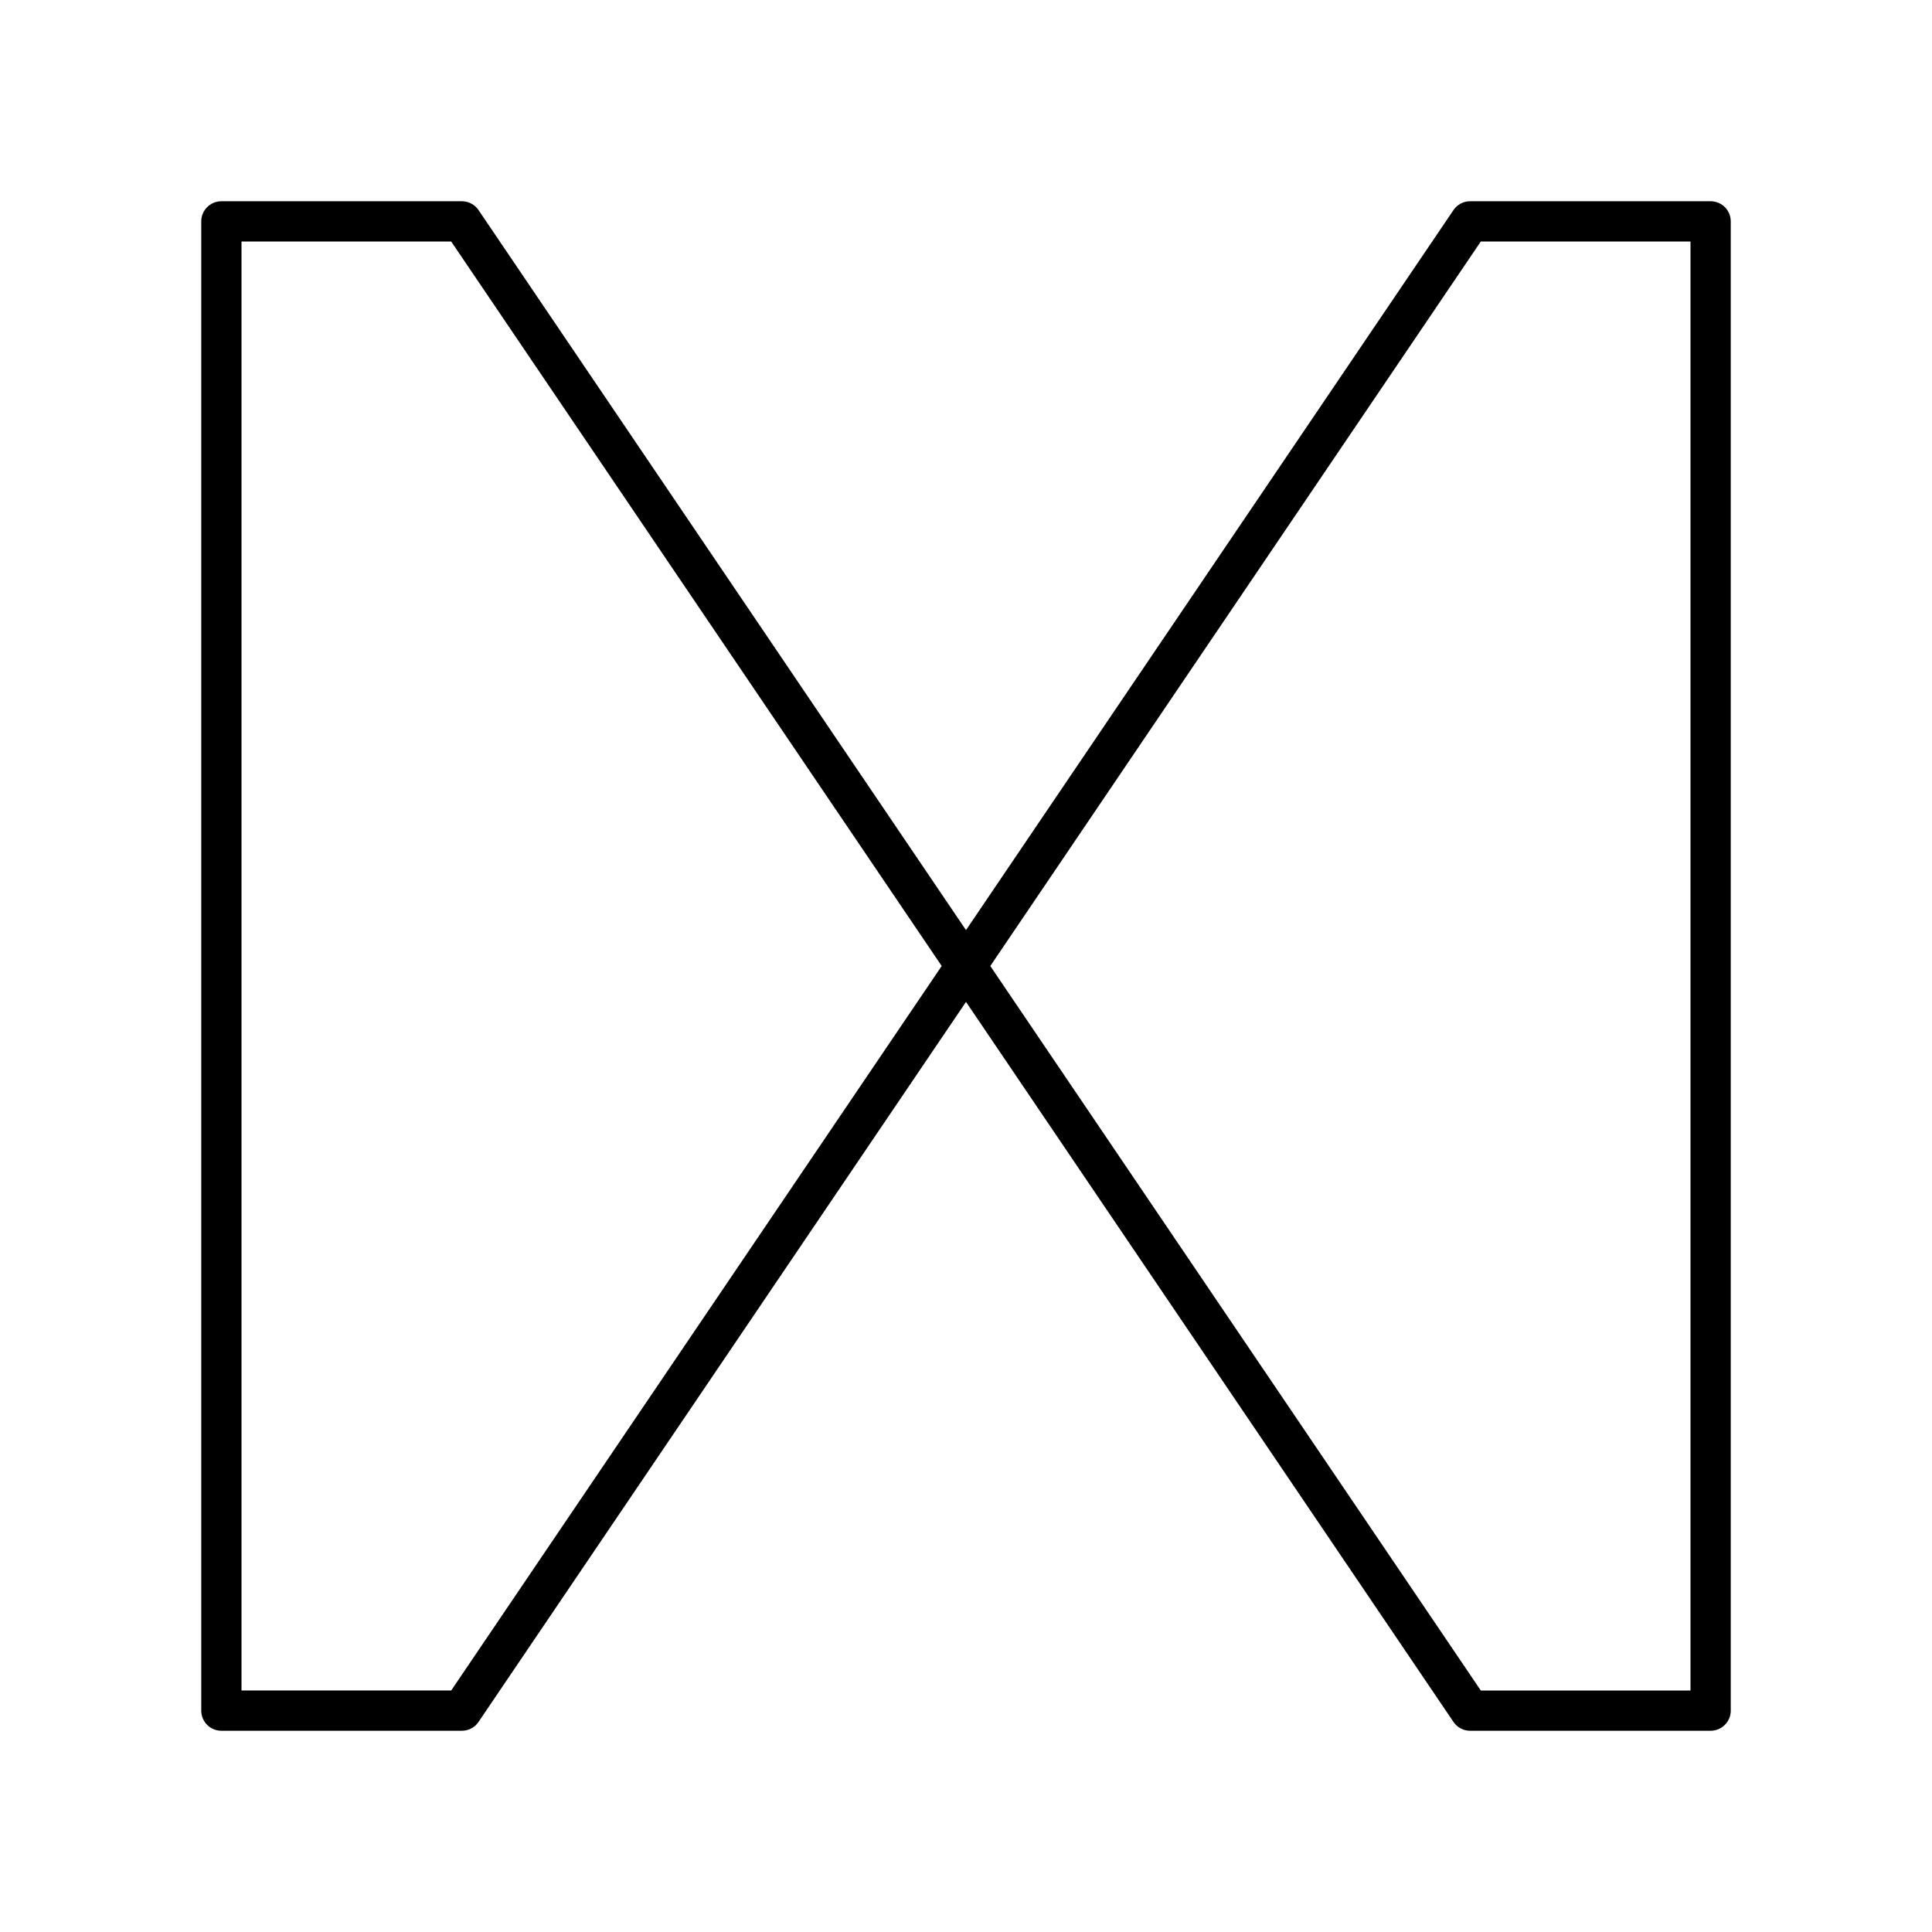 <?xml version="1.0" encoding="utf-8"?><!-- Uploaded to: SVG Repo, www.svgrepo.com, Generator: SVG Repo Mixer Tools -->
<svg width="800px" height="800px" viewBox="0 0 48 48" xmlns="http://www.w3.org/2000/svg"><defs><style>.a{fill:none;stroke:#000000;stroke-linecap:round;stroke-linejoin:round;}</style></defs><path class="a" d="M5.5,5.5v37h5.975L24,24,11.475,5.5Z"/><path class="a" d="M36.525,5.5,24,24l12.525,18.5H42.5V5.5Z"/></svg>